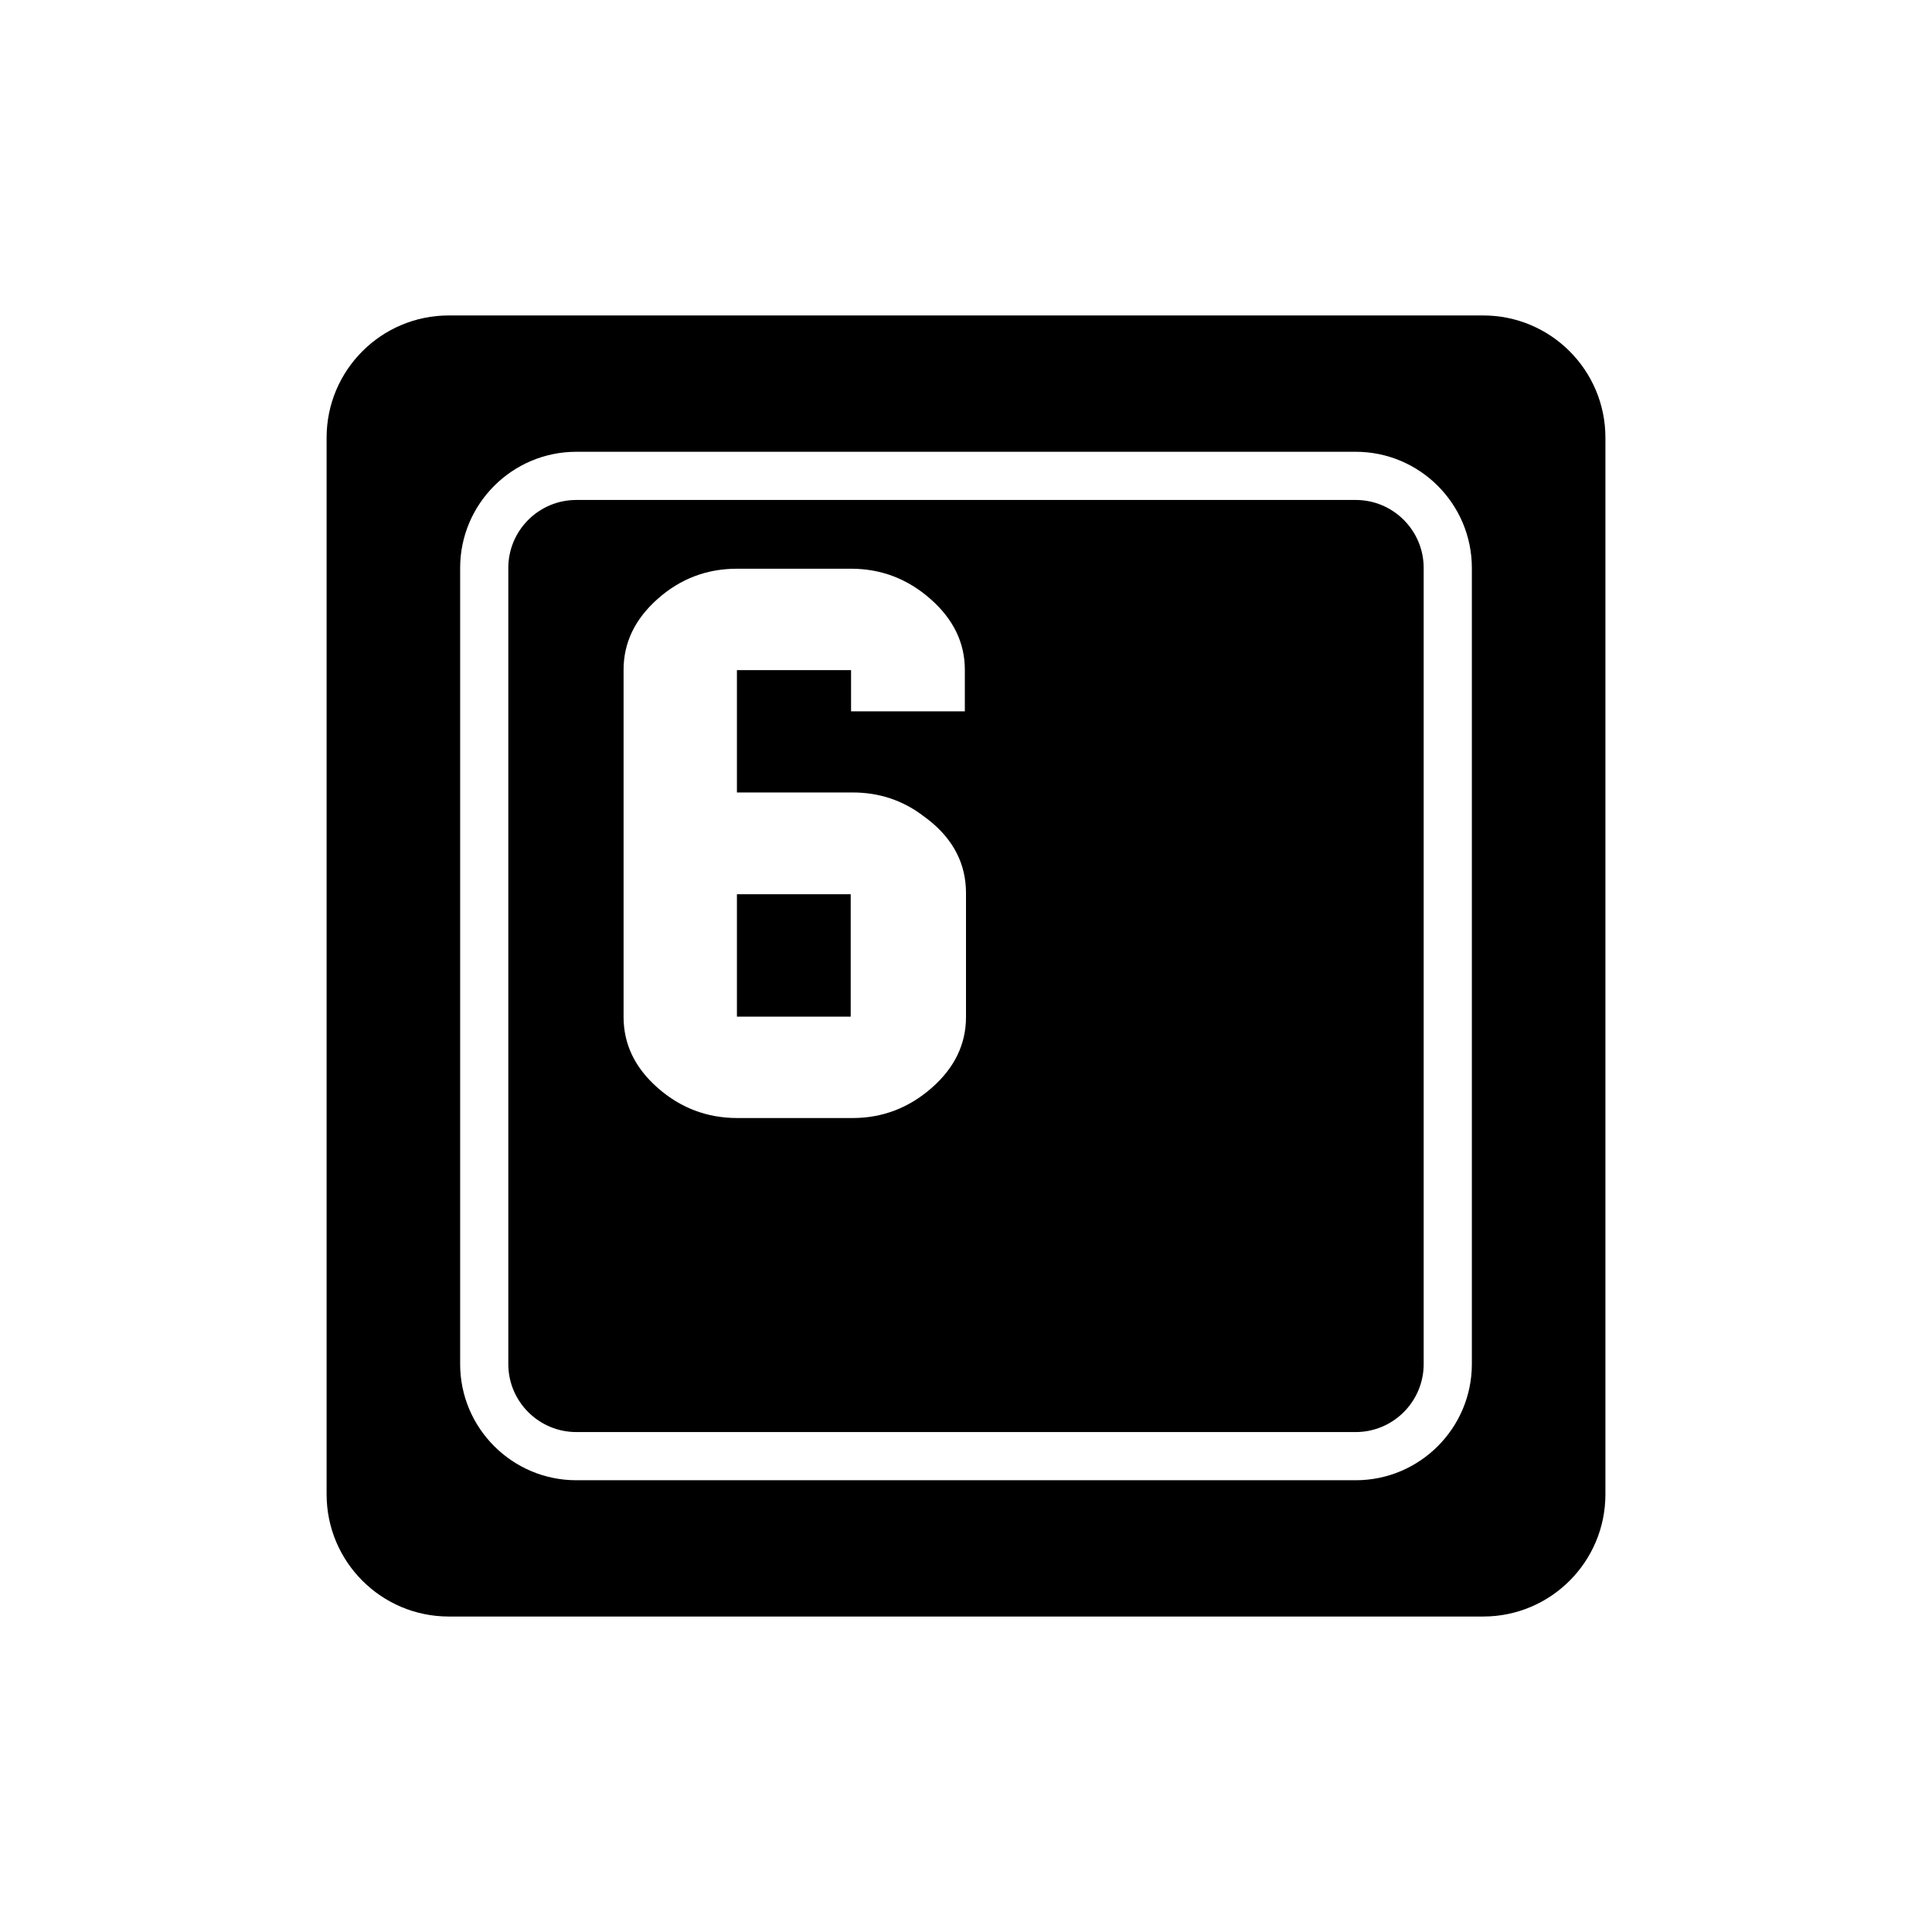 <?xml version="1.0" encoding="utf-8"?>
<!-- Generator: Adobe Illustrator 16.0.0, SVG Export Plug-In . SVG Version: 6.00 Build 0)  -->
<!DOCTYPE svg PUBLIC "-//W3C//DTD SVG 1.1//EN" "http://www.w3.org/Graphics/SVG/1.1/DTD/svg11.dtd">
<svg version="1.1" id="Layer_4" xmlns="http://www.w3.org/2000/svg" xmlns:xlink="http://www.w3.org/1999/xlink" x="0px" y="0px"
	 width="100px" height="100px" viewBox="0 0 100 100" enable-background="new 0 0 100 100" xml:space="preserve">
<path d="M38.143,46.286h5.889v6.334h-5.889V46.286z M73.689,29.396v41.209c0,1.94-1.578,3.518-3.519,3.518H29.83
	c-1.941,0-3.52-1.578-3.52-3.518V29.396c0-1.94,1.578-3.518,3.52-3.518h40.341C72.111,25.877,73.689,27.456,73.689,29.396z
	 M50,46.231c0-1.496-0.635-2.751-1.902-3.765l-0.263-0.199c-1.079-0.832-2.313-1.249-3.703-1.249h-5.989v-6.333h5.908v2.135h5.889
	v-2.153c0-1.399-0.594-2.621-1.781-3.665s-2.557-1.565-4.107-1.565h-5.908c-1.565,0-2.934,0.522-4.107,1.565
	s-1.761,2.265-1.761,3.665v17.971c0,1.412,0.59,2.637,1.771,3.674c1.18,1.037,2.553,1.557,4.117,1.557h5.97
	c1.538,0,2.9-0.52,4.087-1.557C49.406,55.274,50,54.05,50,52.638V46.231z M83.096,22.653v54.693c0,3.493-2.832,6.325-6.324,6.325
	H23.229c-3.492,0-6.324-2.832-6.324-6.325V22.653c0-3.493,2.832-6.325,6.324-6.325h53.543
	C80.264,16.329,83.096,19.161,83.096,22.653z M76.183,29.396c0-3.314-2.697-6.012-6.012-6.012H29.83
	c-3.315,0-6.013,2.697-6.013,6.012v41.209c0,3.314,2.697,6.012,6.013,6.012h40.341c3.314,0,6.012-2.697,6.012-6.012V29.396z"/>
</svg>
